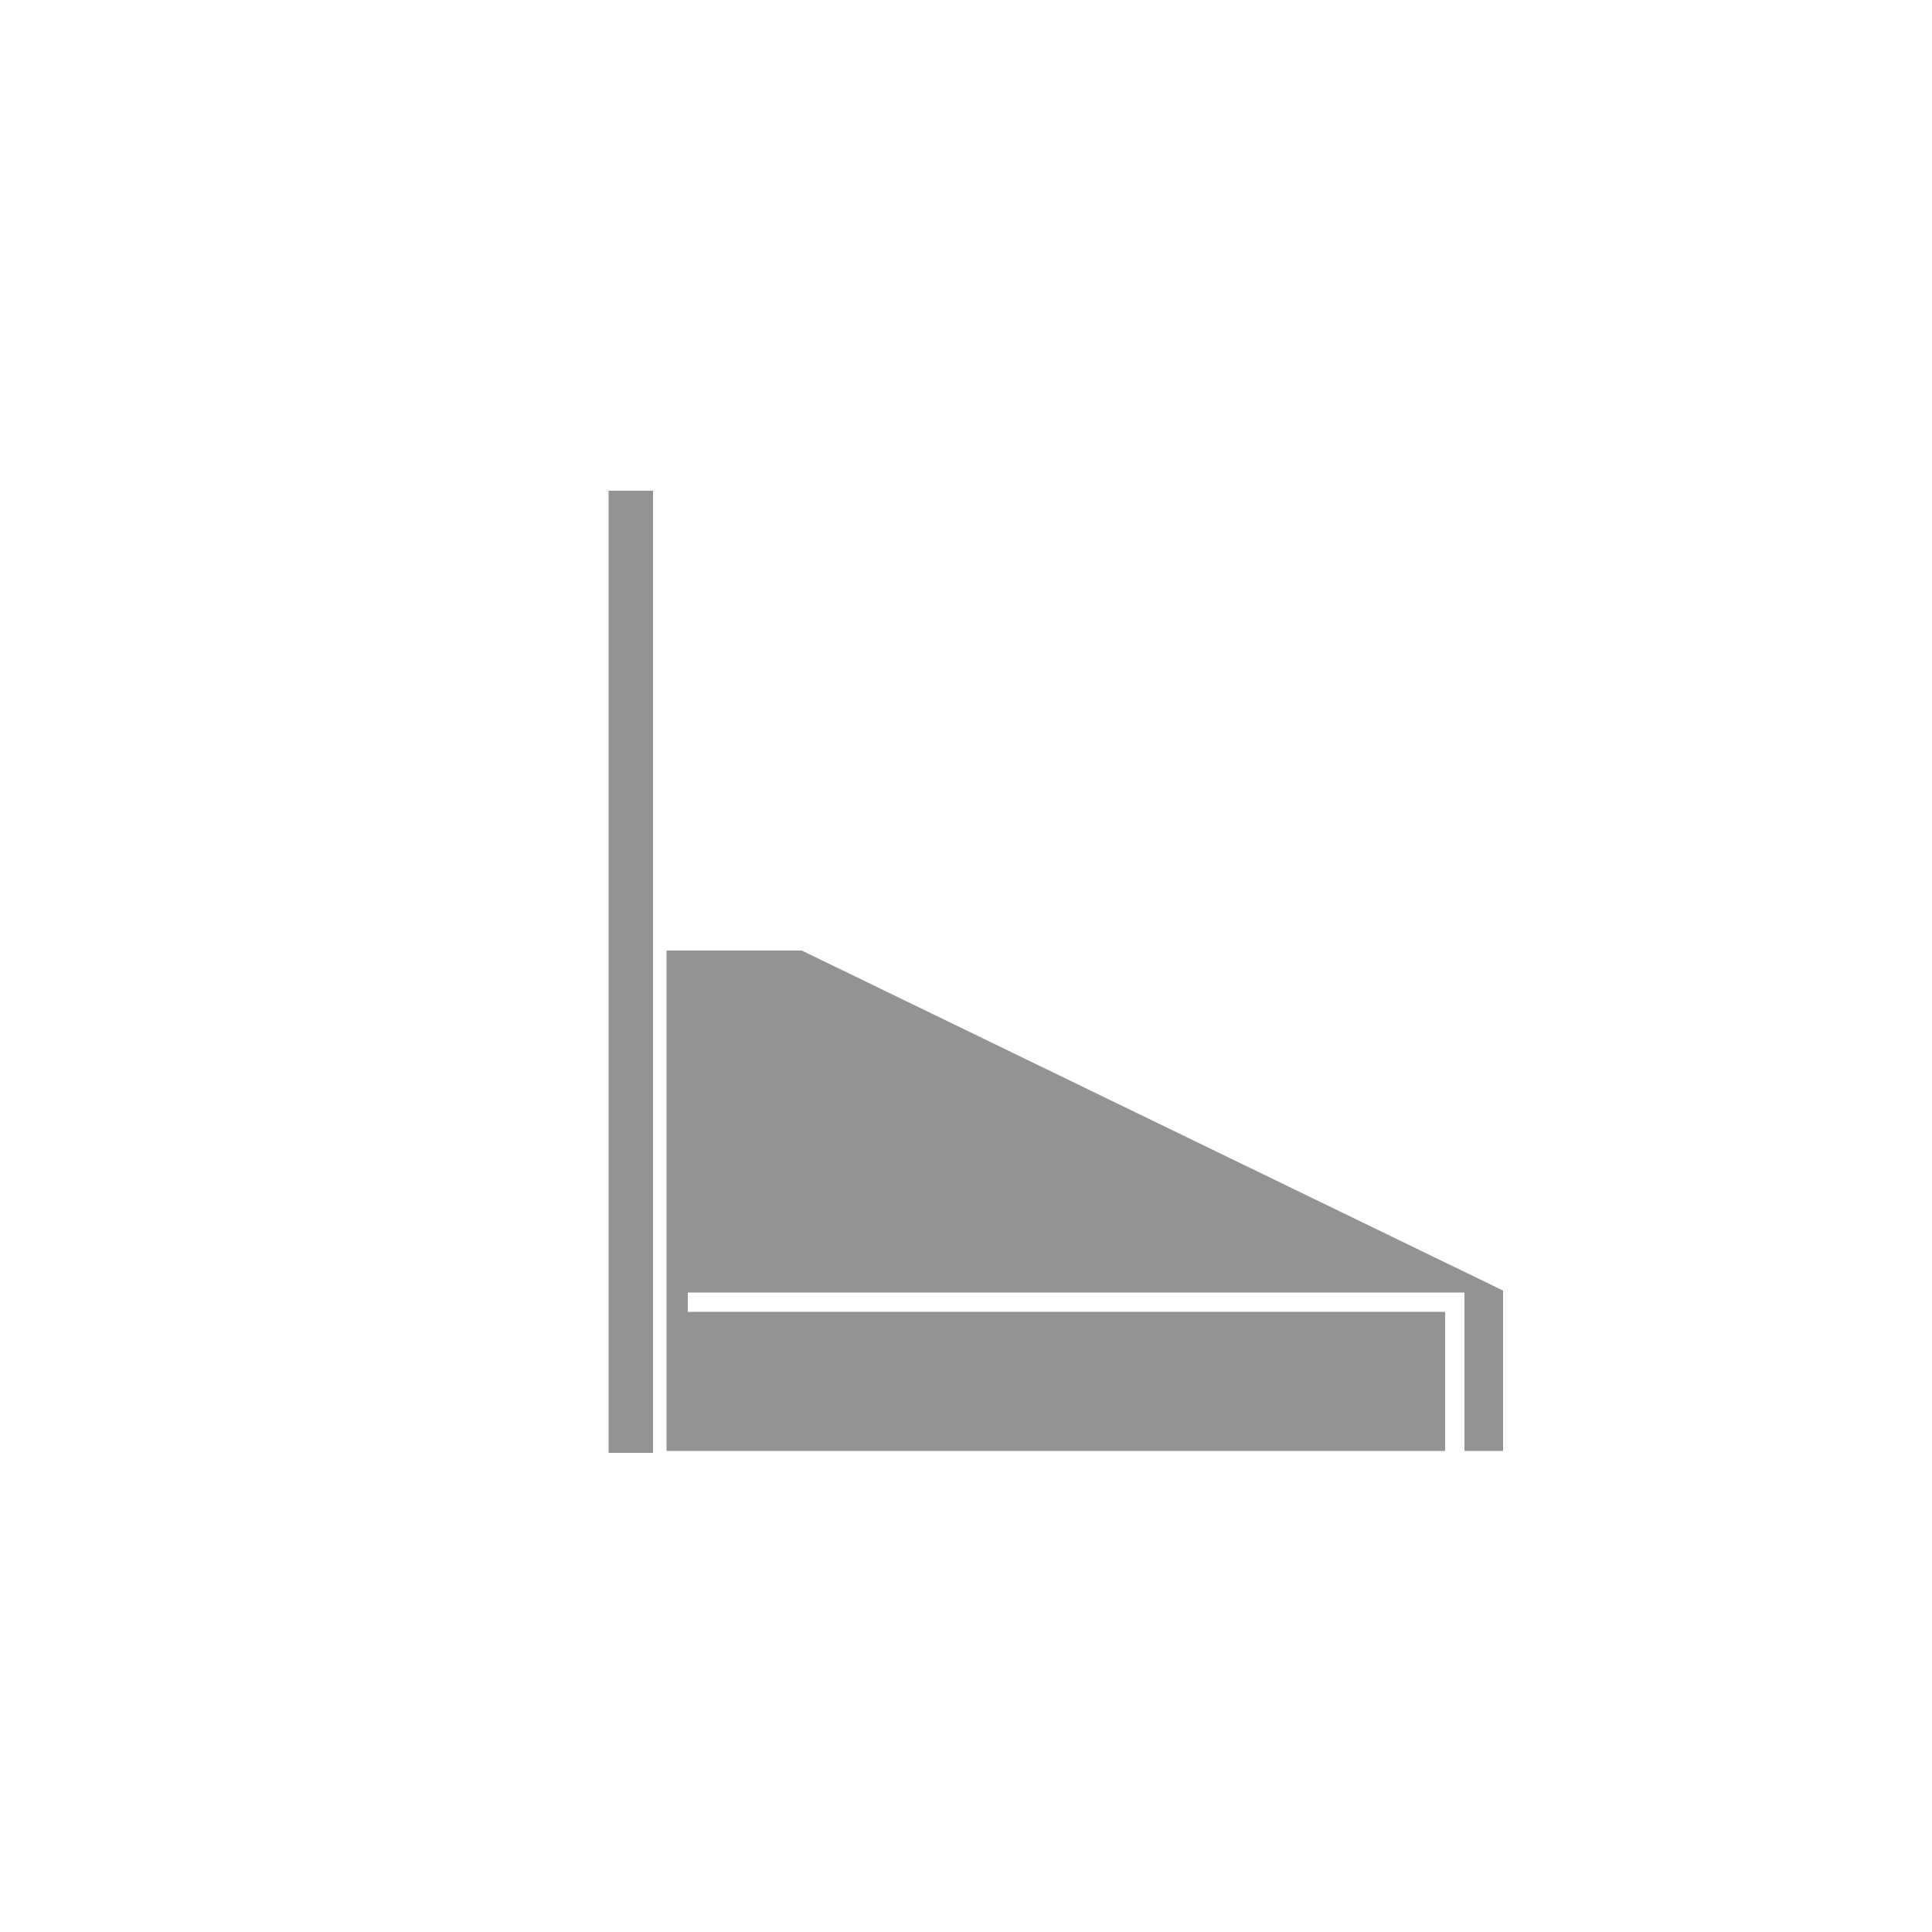 <?xml version="1.0" encoding="utf-8"?>
<!-- Generator: Adobe Illustrator 21.0.0, SVG Export Plug-In . SVG Version: 6.00 Build 0)  -->
<svg version="1.1" id="Livello_1" xmlns="http://www.w3.org/2000/svg" xmlns:xlink="http://www.w3.org/1999/xlink" x="0px" y="0px"
	 width="100px" height="100px" viewBox="0 0 100 100" style="enable-background:new 0 0 100 100;" xml:space="preserve">
<style type="text/css">
	.st0{fill:#939393;}
</style>
<rect x="31.5" y="25.4" class="st0" width="2.3" height="49.8"/>
<polygon class="st0" points="41.5,49.2 34.5,49.2 34.5,75.1 74.8,75.1 74.8,67.9 35.6,67.9 35.6,66.9 75.5,66.9 75.5,66.9 
	75.8,66.9 75.8,75.1 77.8,75.1 77.8,66.8 "/>
</svg>
